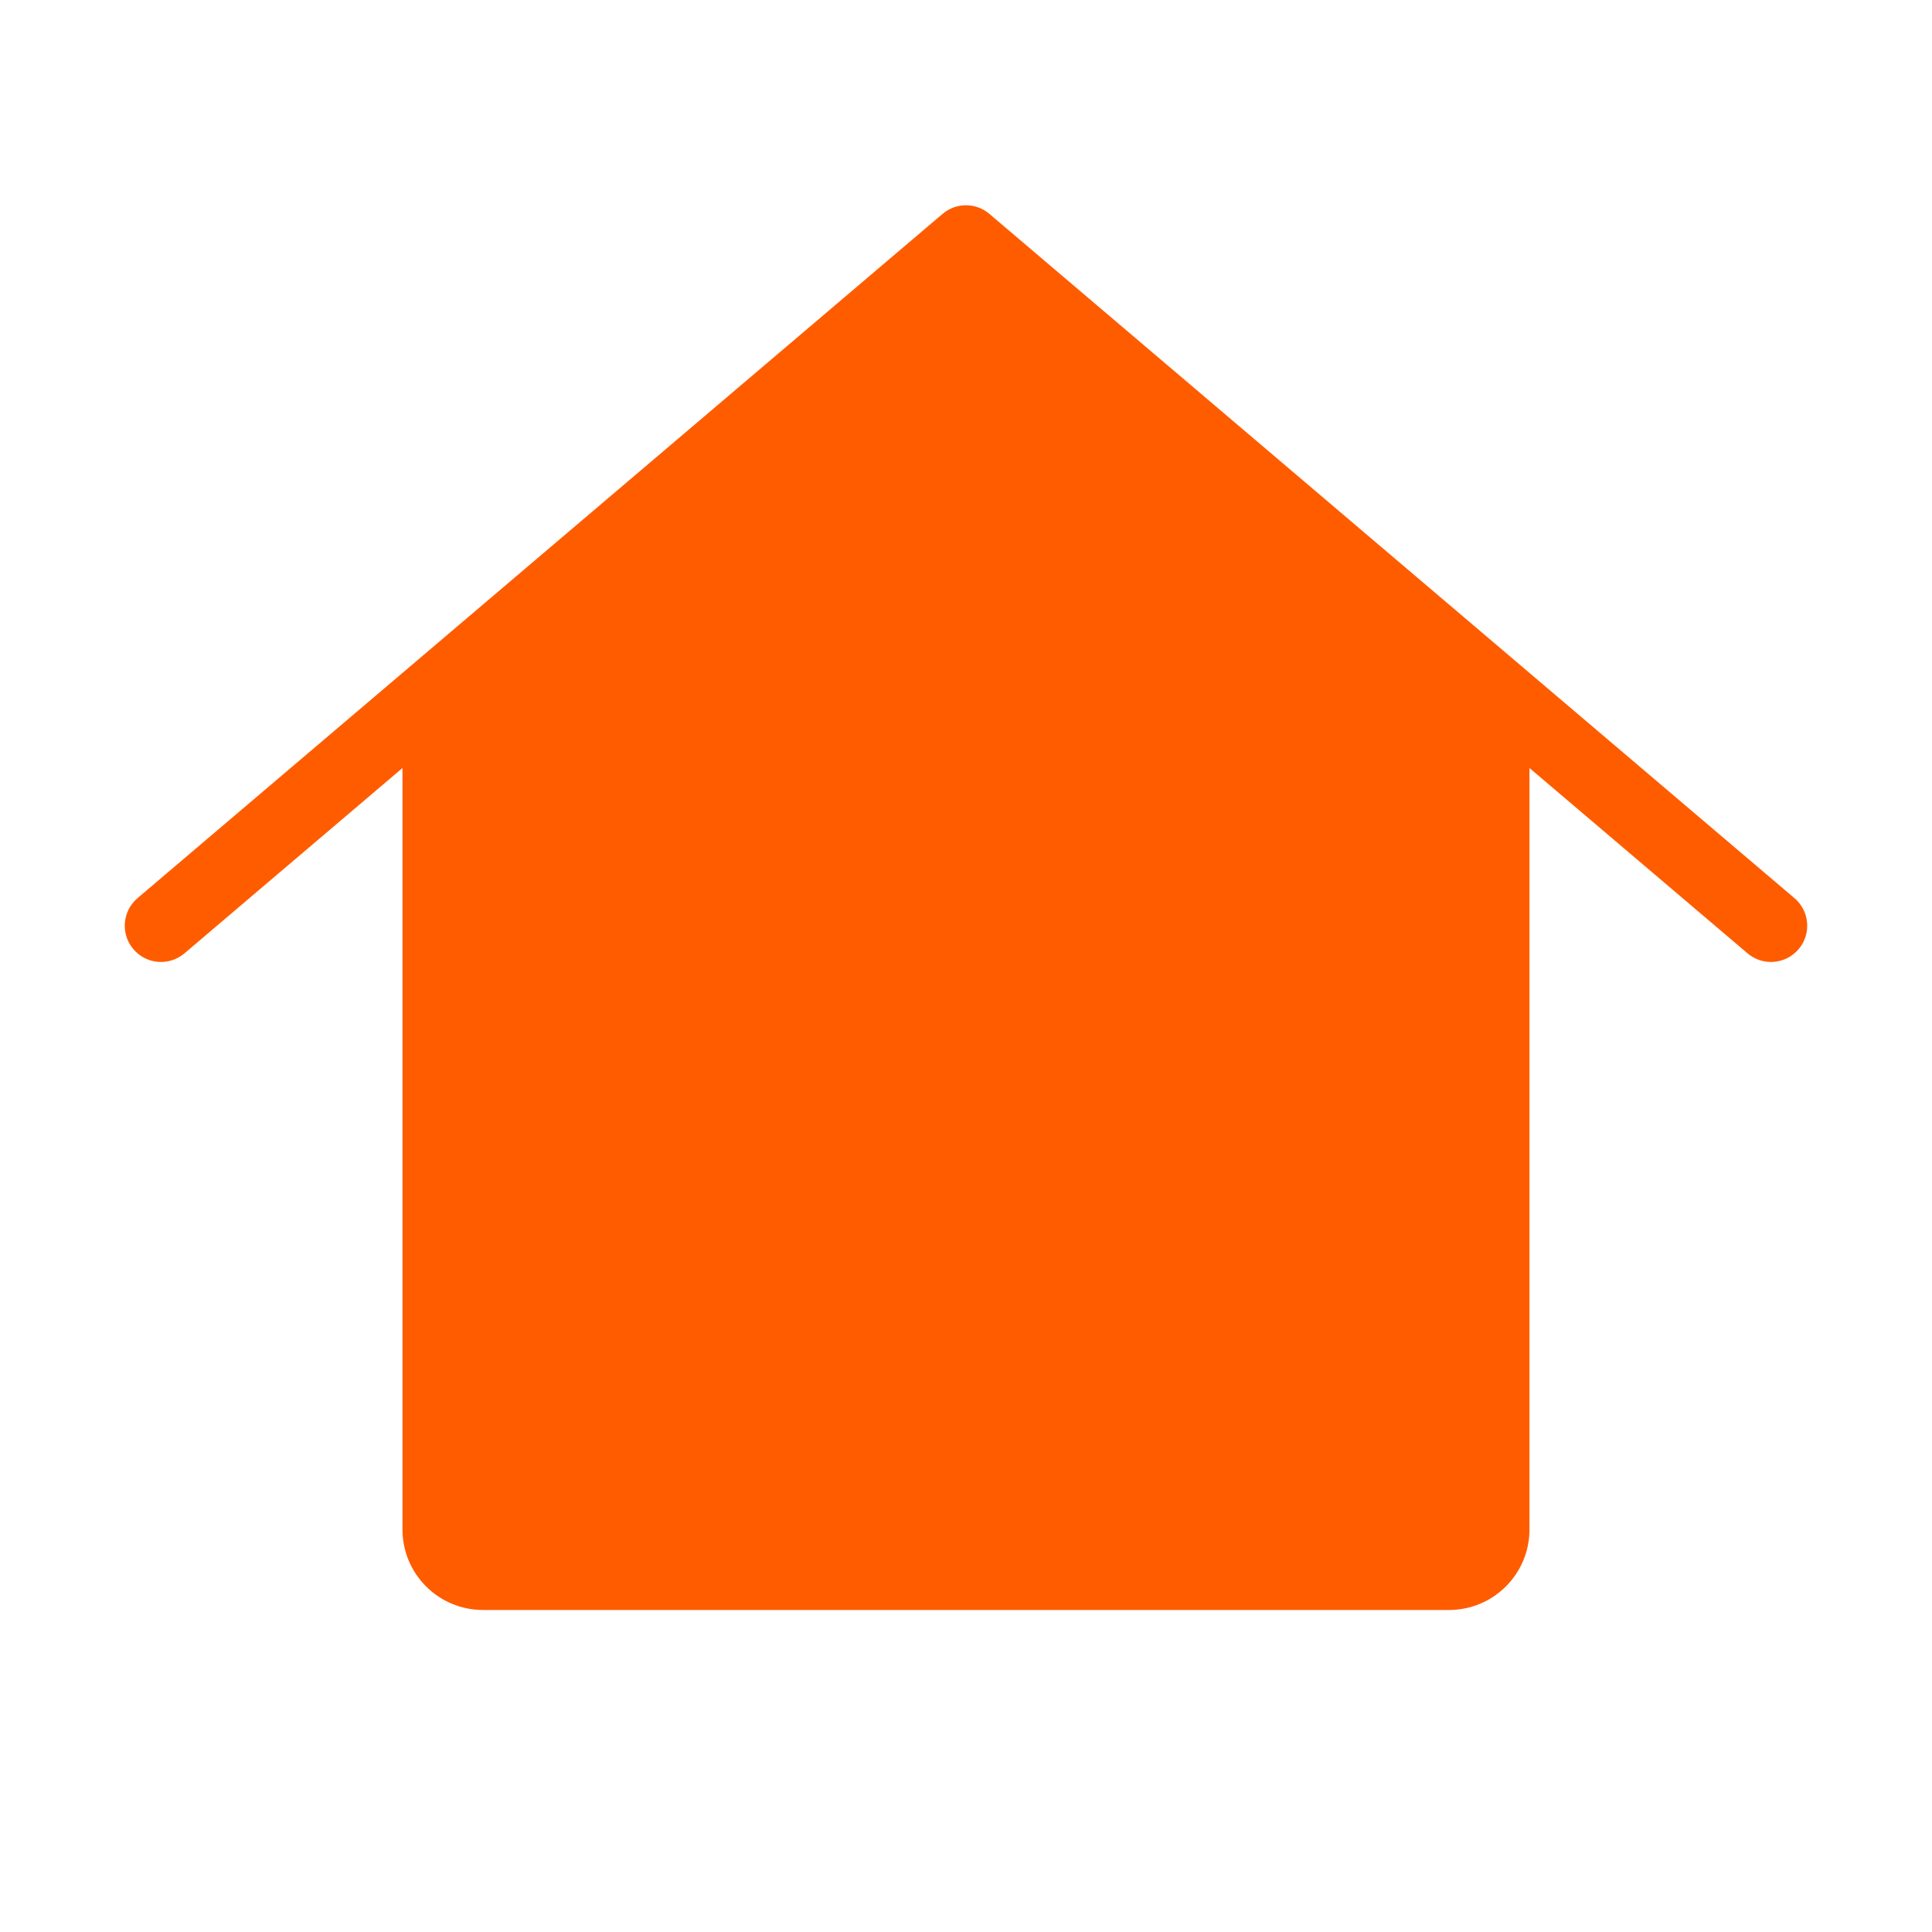 <svg width="40" height="40" viewBox="0 0 40 40" fill="none" xmlns="http://www.w3.org/2000/svg">
<g id="Home">
<path id="Union" fill-rule="evenodd" clip-rule="evenodd" d="M20.485 4.429C20.205 4.19 19.794 4.19 19.514 4.429L2.847 18.595C2.532 18.863 2.493 19.337 2.762 19.652C3.03 19.968 3.503 20.006 3.819 19.738L8.333 15.901V31.667C8.333 32.587 9.079 33.333 10 33.333H30C30.92 33.333 31.666 32.587 31.666 31.667V15.901L36.181 19.738C36.496 20.006 36.969 19.968 37.238 19.652C37.506 19.337 37.468 18.863 37.152 18.595L20.485 4.429Z" fill="#FF5C00"/>
</g>
</svg>
